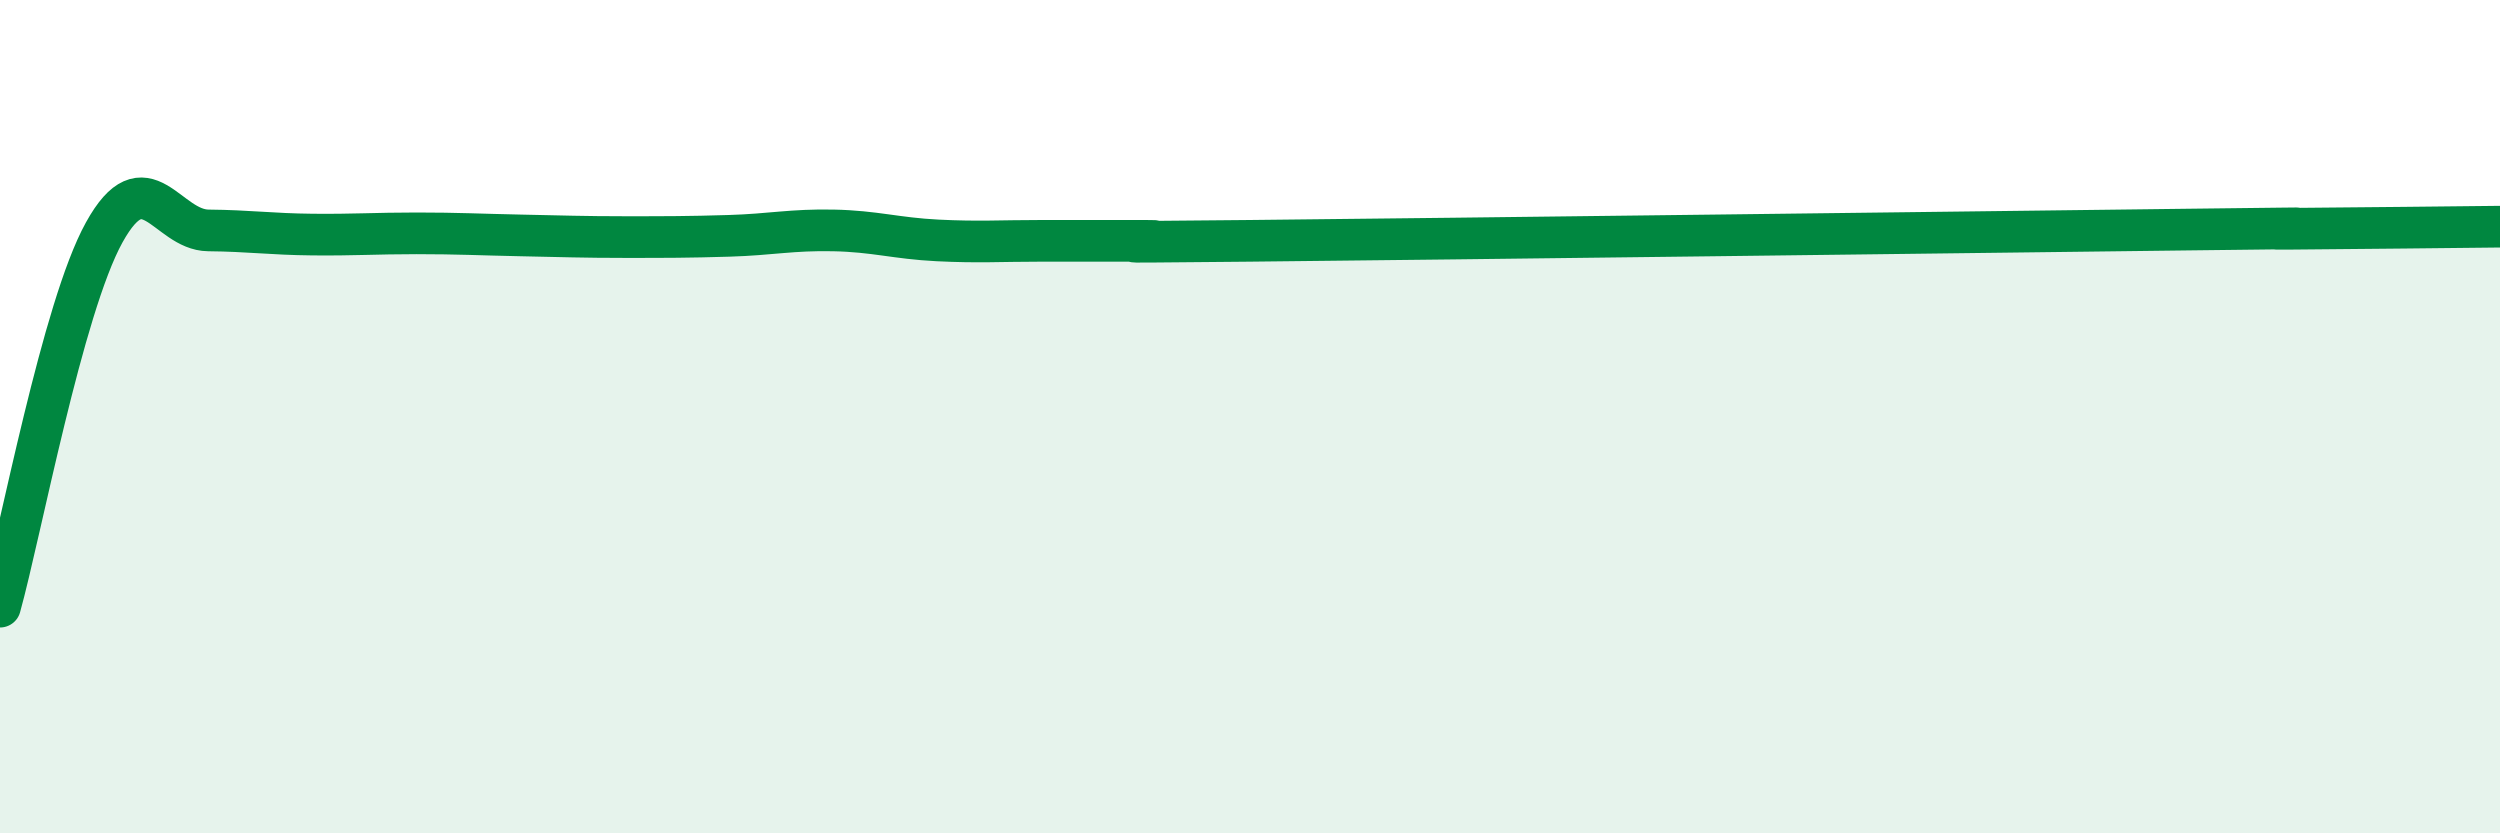 
    <svg width="60" height="20" viewBox="0 0 60 20" xmlns="http://www.w3.org/2000/svg">
      <path
        d="M 0,14.56 C 0.5,12.76 1.5,7.39 2.5,5.58 C 3.5,3.77 4,5.52 5,5.53 C 6,5.54 6.5,5.62 7.5,5.63 C 8.5,5.64 9,5.6 10,5.6 C 11,5.6 11.5,5.63 12.5,5.65 C 13.5,5.67 14,5.69 15,5.69 C 16,5.69 16.5,5.69 17.5,5.66 C 18.5,5.63 19,5.51 20,5.53 C 21,5.55 21.5,5.72 22.5,5.77 C 23.5,5.82 24,5.78 25,5.78 C 26,5.78 26.5,5.78 27.5,5.78 C 28.5,5.78 25,5.83 30,5.78 C 35,5.73 47.5,5.57 52.5,5.51 C 57.5,5.45 53.5,5.5 55,5.49 C 56.5,5.48 59,5.45 60,5.44L60 20L0 20Z"
        fill="#008740"
        opacity="0.1"
        stroke-linecap="round"
        stroke-linejoin="round"
      />
      <path
        d="M 0,14.56 C 0.5,12.76 1.5,7.39 2.5,5.58 C 3.5,3.77 4,5.52 5,5.53 C 6,5.54 6.5,5.62 7.5,5.63 C 8.5,5.64 9,5.6 10,5.6 C 11,5.6 11.5,5.63 12.5,5.65 C 13.5,5.67 14,5.69 15,5.69 C 16,5.69 16.5,5.69 17.5,5.66 C 18.5,5.63 19,5.51 20,5.53 C 21,5.55 21.5,5.72 22.5,5.77 C 23.5,5.82 24,5.78 25,5.78 C 26,5.78 26.5,5.78 27.5,5.78 C 28.5,5.78 25,5.83 30,5.78 C 35,5.73 47.5,5.57 52.5,5.51 C 57.5,5.45 53.5,5.5 55,5.49 C 56.5,5.48 59,5.45 60,5.44"
        stroke="#008740"
        stroke-width="1"
        fill="none"
        stroke-linecap="round"
        stroke-linejoin="round"
      />
    </svg>
  
